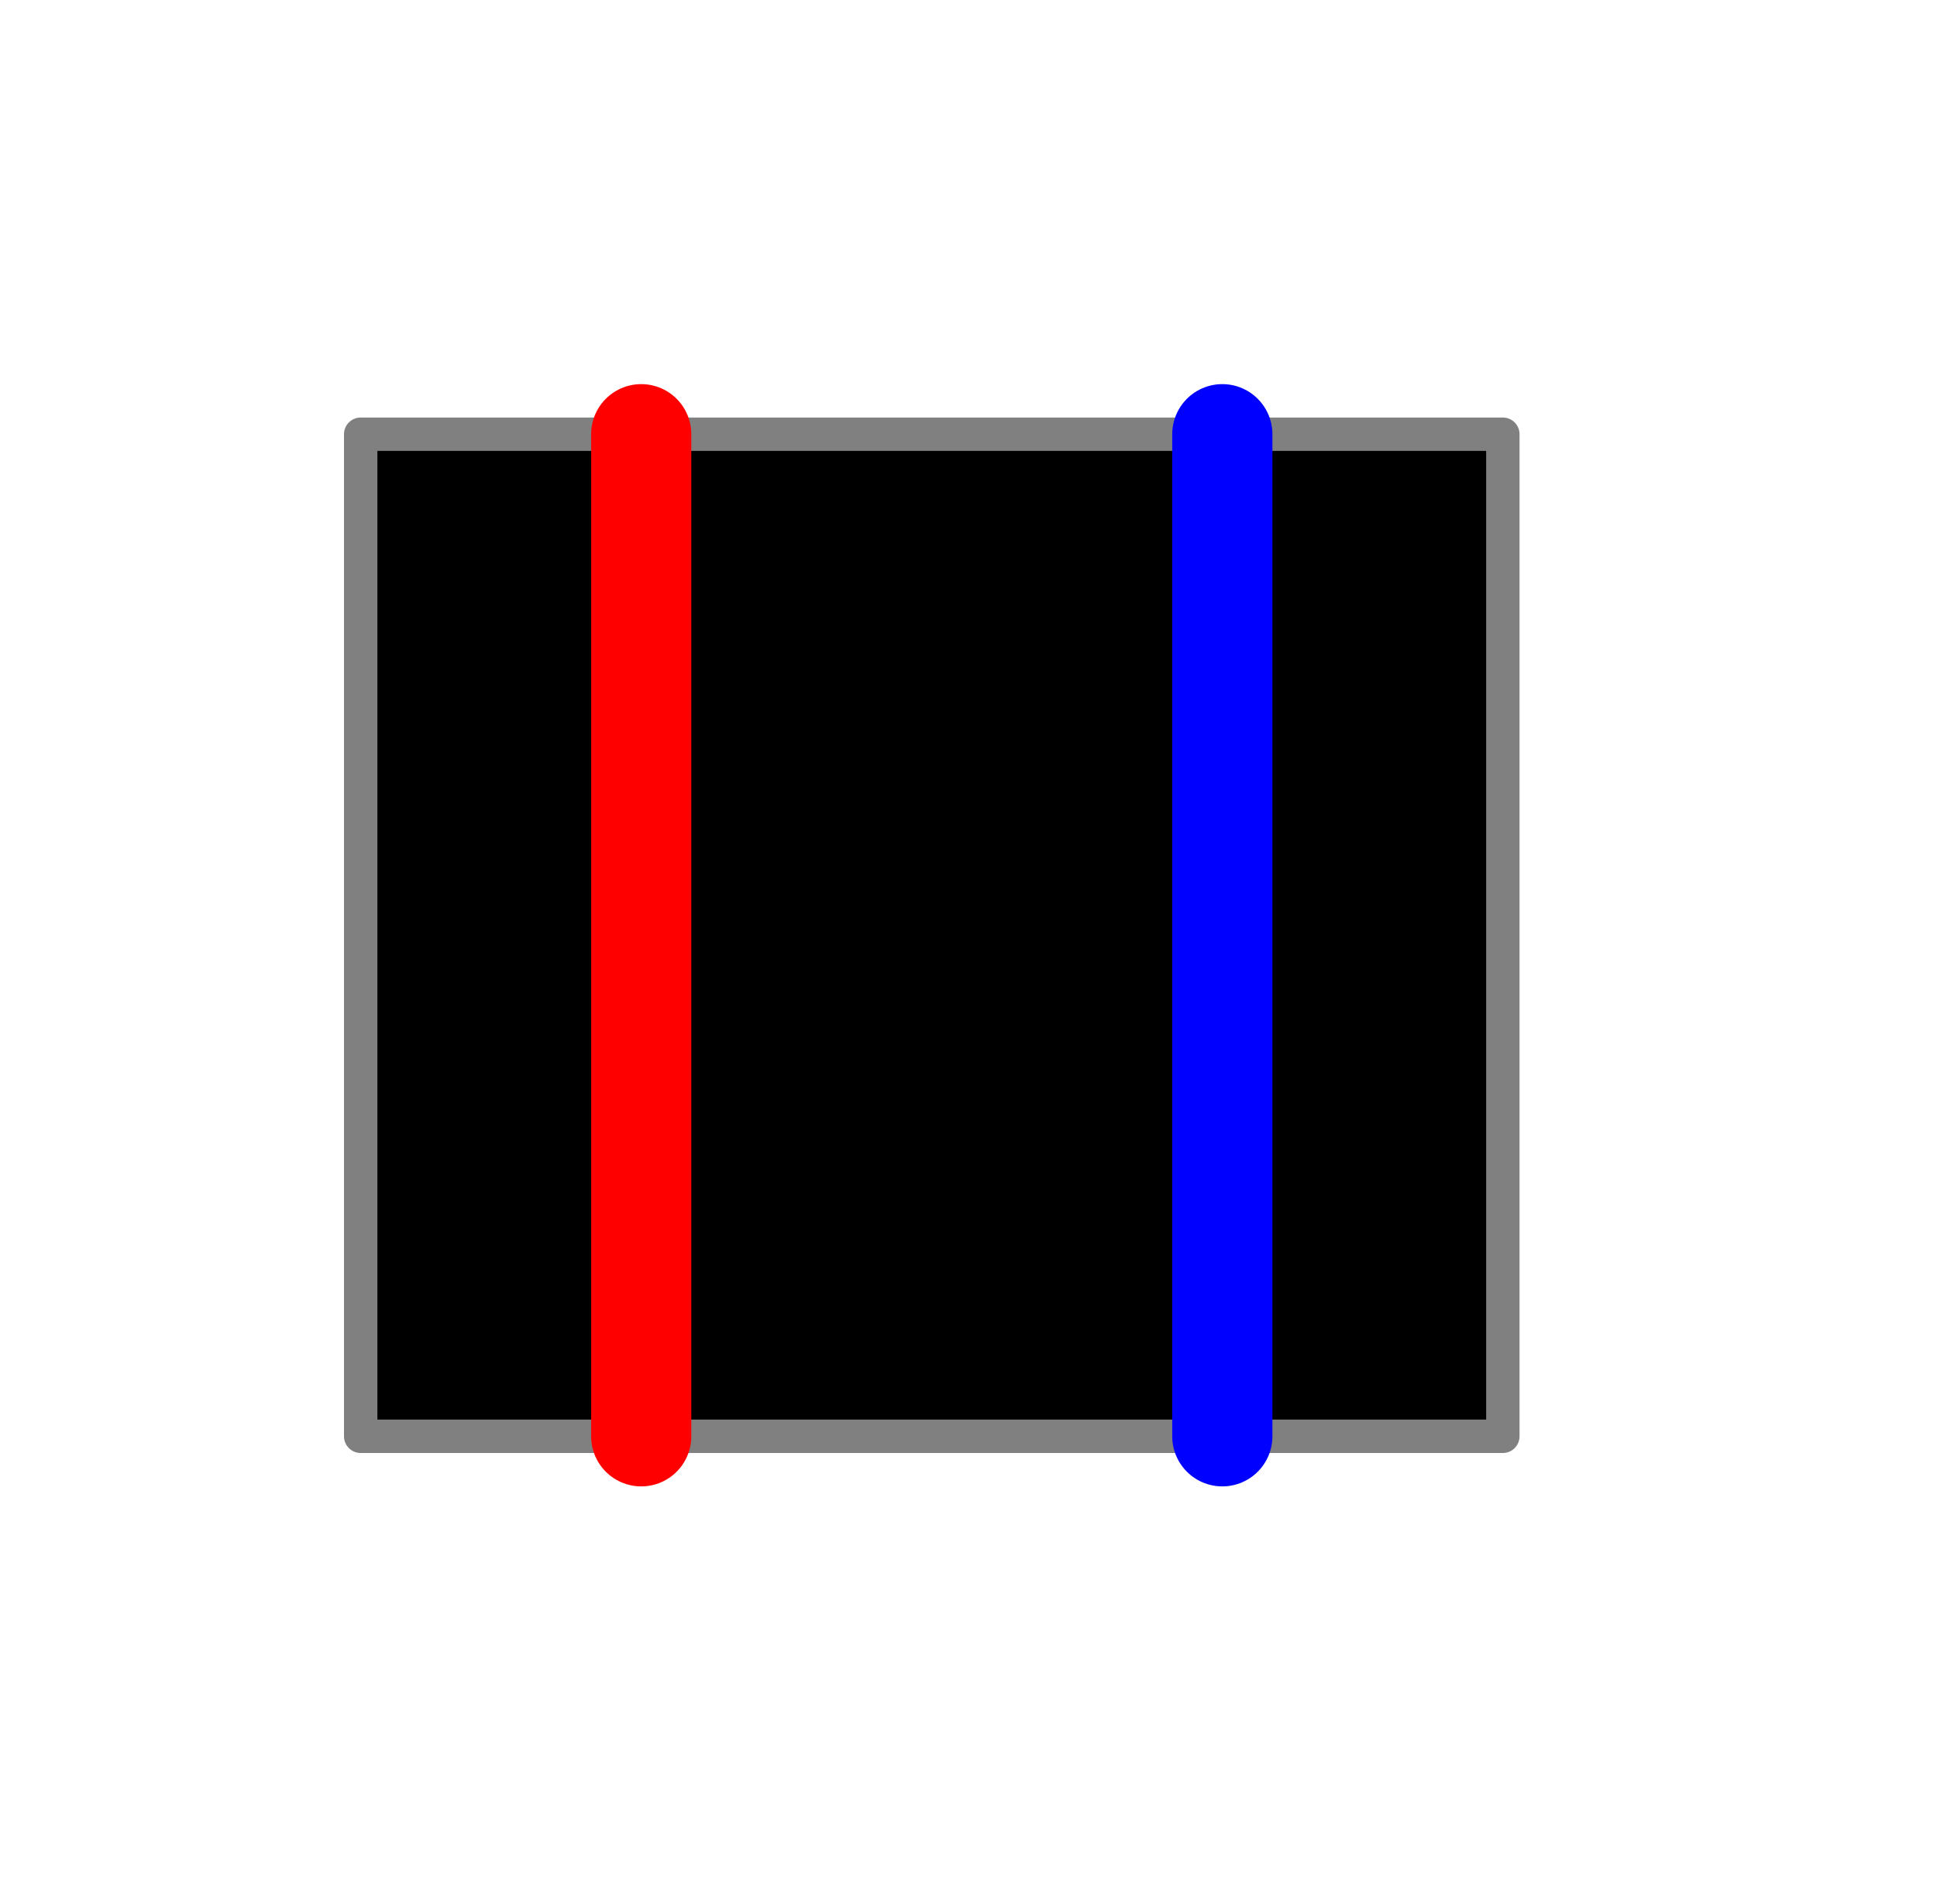 <?xml version="1.0" ?><!DOCTYPE svg  PUBLIC '-//W3C//DTD SVG 1.1//EN'  'http://www.w3.org/Graphics/SVG/1.1/DTD/svg11.dtd'><svg height="57.000" viewBox="-45.000 -43.000 58.000 57.000" width="58.000" xmlns="http://www.w3.org/2000/svg"><line fill="none" stroke="none" stroke-linecap="round" stroke-width="2.0" x1="0.0" x2="0.0" y1="0.0" y2="0.0"/><polygon fill="#000" fill-rule="evenodd" points="0.0,-0.0 1.83697019872103e-15,-30.0 -34.2,-30 -34.2,-3.552713678800501e-15 -7.105427357601002e-15,4.823870427367394e-15" stroke-linejoin="round"/><polyline fill="none" points="0.0,-0.0 1.83697019872103e-15,-30.0 -34.2,-30 -34.2,-3.552713678800501e-15 -7.105427357601002e-15,4.823870427367394e-15" stroke="#808080" stroke-linecap="round" stroke-linejoin="round"/><line fill="none" stroke="#00f" stroke-linecap="round" stroke-width="3.0" x1="-8.4" x2="-8.4" y1="1.737760493516063e-15" y2="-30.0"/><line fill="none" stroke="#f00" stroke-linecap="round" stroke-width="3.0" x1="-25.8" x2="-25.8" y1="-6.392656291549184e-15" y2="-30"/><line fill="none" stroke="none" stroke-linecap="round" stroke-width="2.0" x1="0.0" x2="0.0" y1="0.0" y2="0.0"/><polygon fill="none" fill-rule="evenodd" points="0.0,0.0 0.0,0.0 0.0,0.0" stroke-linejoin="round"/></svg>